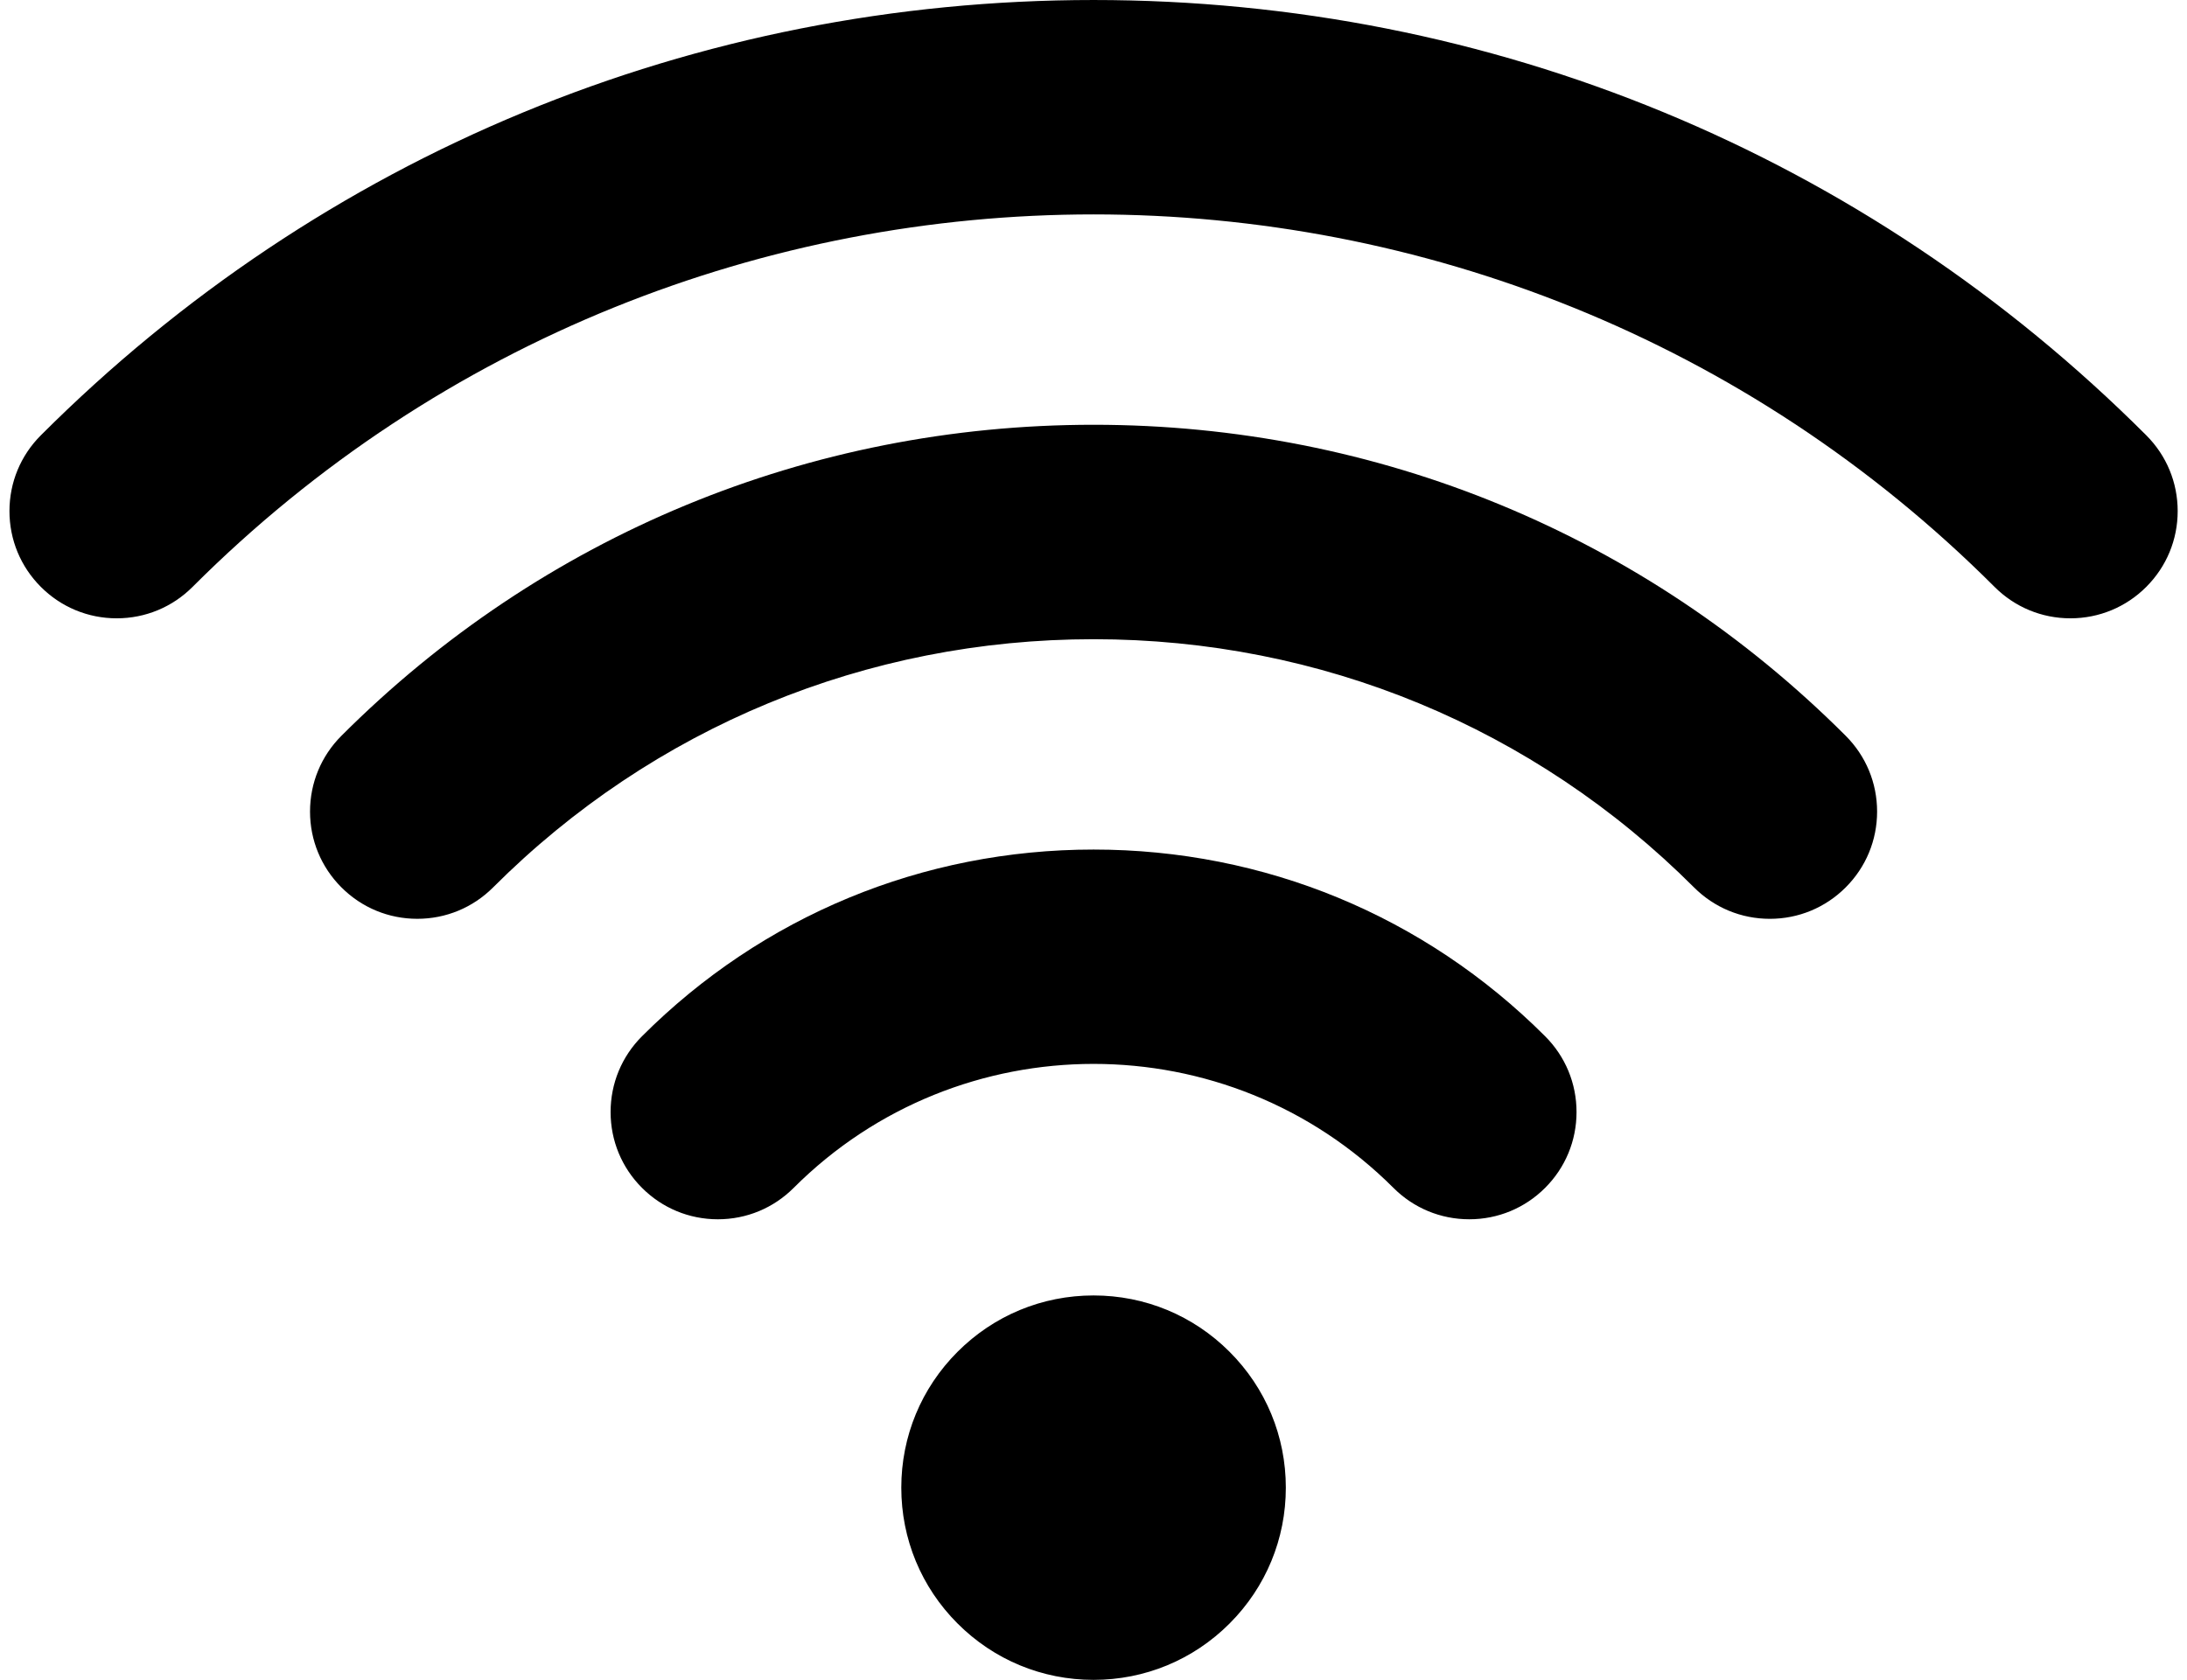 <?xml version="1.0" encoding="UTF-8" standalone="no"?><svg xmlns="http://www.w3.org/2000/svg" xmlns:xlink="http://www.w3.org/1999/xlink" fill="#000000" height="852.8" preserveAspectRatio="xMidYMid meet" version="1" viewBox="-4.8 0.0 1109.9 852.8" width="1109.9" zoomAndPan="magnify"><defs><clipPath id="a"><path d="M 0 0 L 1100.371 0 L 1100.371 314 L 0 314 Z M 0 0"/></clipPath><clipPath id="b"><path d="M 453 658 L 648 658 L 648 852.781 L 453 852.781 Z M 453 658"/></clipPath><clipPath id="c"><path d="M 452 657 L 648 657 L 648 852.781 L 452 852.781 Z M 452 657"/></clipPath></defs><g><g id="change1_4"><path d="M 1084.07 221.324 C 941.676 78.926 752.07 0.504 550.184 0.504 C 348.297 0.508 158.691 78.926 16.297 221.324 C -4.766 242.379 -4.766 276.527 16.297 297.586 C 37.363 318.652 71.5 318.652 92.566 297.586 C 344.895 45.27 755.473 45.27 1007.801 297.586 C 1018.328 308.117 1032.129 313.387 1045.93 313.387 C 1059.738 313.387 1073.539 308.117 1084.07 297.586 C 1105.129 276.527 1105.129 242.379 1084.07 221.324" fill="#000000"/></g><g clip-path="url(#a)" id="change1_2"><path d="M 550.184 107.848 C 716.035 107.848 881.891 170.973 1008.148 297.23 C 1018.25 307.324 1031.66 312.887 1045.93 312.887 C 1060.199 312.887 1073.621 307.324 1083.719 297.23 C 1093.809 287.141 1099.371 273.727 1099.371 259.453 C 1099.371 245.184 1093.809 231.766 1083.719 221.676 C 941.418 79.371 751.938 1.004 550.184 1.004 C 348.422 1.008 158.941 79.379 16.648 221.676 C 6.559 231.766 1 245.184 1 259.453 C 1 273.727 6.559 287.141 16.648 297.23 C 26.742 307.324 40.16 312.887 54.43 312.887 C 68.703 312.887 82.121 307.324 92.215 297.23 C 218.477 170.973 384.328 107.848 550.184 107.848 Z M 1045.93 313.887 C 1031.398 313.887 1017.73 308.223 1007.441 297.938 C 755.309 45.812 345.055 45.812 92.922 297.938 C 82.637 308.223 68.969 313.887 54.43 313.887 C 39.895 313.887 26.227 308.223 15.941 297.938 C 5.66 287.66 0 273.992 0 259.453 C 0 244.914 5.66 231.246 15.941 220.969 C 158.426 78.48 348.156 0.008 550.184 0.004 C 752.203 0.004 941.938 78.477 1084.422 220.969 C 1094.699 231.246 1100.371 244.914 1100.371 259.453 C 1100.371 273.992 1094.699 287.66 1084.422 297.938 C 1074.141 308.223 1060.469 313.887 1045.93 313.887" fill="#000000"/></g><g id="change1_5"><path d="M 550.184 216.133 C 405.988 216.133 270.555 272.148 168.836 373.867 C 147.773 394.922 147.773 429.07 168.836 450.129 C 179.367 460.66 193.164 465.93 206.969 465.93 C 220.773 465.93 234.574 460.66 245.105 450.129 C 326.449 368.789 434.797 323.992 550.184 323.992 C 665.574 323.992 773.914 368.789 855.262 450.129 C 876.324 471.207 910.465 471.207 931.531 450.129 C 952.594 429.07 952.594 394.922 931.531 373.867 C 829.816 272.148 694.383 216.133 550.184 216.133" fill="#000000"/></g><g id="change1_6"><path d="M 550.184 323.492 C 665.703 323.492 774.172 368.34 855.613 449.773 C 865.707 459.875 879.125 465.438 893.395 465.438 C 907.664 465.438 921.082 459.875 931.18 449.773 C 941.27 439.688 946.828 426.27 946.828 411.996 C 946.828 397.727 941.27 384.309 931.18 374.223 C 829.559 272.598 694.254 216.633 550.184 216.633 C 406.117 216.633 270.812 272.598 169.188 374.223 C 159.098 384.309 153.539 397.727 153.539 411.996 C 153.539 426.27 159.098 439.688 169.188 449.773 C 179.281 459.867 192.699 465.43 206.969 465.43 C 221.238 465.43 234.656 459.867 244.754 449.773 C 326.191 368.34 434.664 323.492 550.184 323.492 Z M 893.395 466.438 C 878.859 466.438 865.188 460.77 854.906 450.48 C 773.652 369.234 665.434 324.492 550.184 324.492 C 434.93 324.492 326.711 369.234 245.461 450.48 C 235.176 460.766 221.508 466.43 206.969 466.43 C 192.434 466.43 178.766 460.766 168.48 450.48 C 158.199 440.203 152.539 426.535 152.539 411.996 C 152.539 397.461 158.199 383.793 168.48 373.516 C 270.293 271.699 405.852 215.633 550.184 215.633 C 694.52 215.633 830.078 271.699 931.887 373.516 C 942.164 383.793 947.828 397.461 947.828 411.996 C 947.828 426.535 942.164 440.203 931.887 450.48 C 921.602 460.77 907.934 466.438 893.395 466.438" fill="#000000"/></g><g id="change1_7"><path d="M 321.371 526.398 C 300.312 547.457 300.312 581.605 321.371 602.66 C 342.438 623.73 376.578 623.738 397.645 602.66 C 481.754 518.562 618.613 518.562 702.723 602.66 C 713.254 613.195 727.055 618.461 740.855 618.461 C 754.66 618.461 768.465 613.195 778.992 602.66 C 800.055 581.605 800.055 547.457 778.992 526.398 C 652.824 400.23 447.539 400.23 321.371 526.398" fill="#000000"/></g><g id="change1_8"><path d="M 321.727 526.754 C 311.633 536.844 306.078 550.258 306.078 564.531 C 306.078 578.805 311.633 592.219 321.727 602.309 C 331.82 612.402 345.238 617.965 359.508 617.965 C 359.512 617.965 359.512 617.965 359.516 617.965 C 373.781 617.965 387.199 612.406 397.289 602.309 C 481.598 518.016 618.77 518.016 703.074 602.309 C 713.168 612.402 726.586 617.961 740.855 617.961 C 755.133 617.961 768.551 612.402 778.641 602.309 C 788.73 592.219 794.289 578.805 794.289 564.531 C 794.289 550.258 788.73 536.844 778.641 526.754 C 717.715 465.828 636.578 432.273 550.184 432.273 C 463.785 432.273 382.652 465.828 321.727 526.754 Z M 359.516 618.965 C 359.512 618.965 359.512 618.965 359.508 618.965 C 344.973 618.965 331.305 613.301 321.02 603.016 C 310.738 592.738 305.078 579.07 305.078 564.531 C 305.078 549.992 310.738 536.324 321.02 526.047 C 382.133 464.934 463.52 431.273 550.184 431.273 C 636.848 431.273 718.23 464.934 779.348 526.047 C 789.629 536.324 795.289 549.992 795.289 564.531 C 795.289 579.07 789.629 592.738 779.348 603.016 C 769.066 613.297 755.398 618.961 740.855 618.961 C 726.32 618.961 712.652 613.297 702.367 603.016 C 618.453 519.109 481.914 519.109 397.996 603.016 C 387.719 613.301 374.051 618.965 359.516 618.965" fill="#000000"/></g><g clip-path="url(#b)" id="change1_3"><path d="M 550.184 658.129 C 524.25 658.129 499.871 668.23 481.543 686.559 C 463.203 704.898 453.105 729.273 453.105 755.203 C 453.105 781.137 463.203 805.512 481.535 823.84 C 499.871 842.18 524.25 852.281 550.184 852.281 C 576.109 852.281 600.488 842.18 618.824 823.852 C 618.824 823.852 618.824 823.84 618.828 823.84 C 637.16 805.512 647.258 781.137 647.258 755.203 C 647.258 729.273 637.16 704.898 618.828 686.57 C 600.496 668.23 576.113 658.129 550.184 658.129" fill="#000000"/></g><g clip-path="url(#c)" id="change1_1"><path d="M 550.184 658.629 C 524.387 658.629 500.133 668.676 481.895 686.914 C 463.652 705.156 453.605 729.406 453.605 755.203 C 453.605 781.004 463.652 805.254 481.891 823.484 C 500.133 841.73 524.383 851.781 550.184 851.781 C 575.906 851.781 600.098 841.789 618.324 823.645 L 618.324 823.352 L 618.617 823.344 C 636.766 805.125 646.758 780.938 646.758 755.203 C 646.758 729.406 636.715 705.156 618.477 686.926 C 600.234 668.68 575.98 658.629 550.184 658.629 Z M 550.184 852.781 C 524.117 852.781 499.613 842.629 481.184 824.191 C 462.758 805.77 452.605 781.27 452.605 755.203 C 452.605 729.141 462.758 704.637 481.188 686.207 C 499.617 667.777 524.117 657.629 550.184 657.629 C 576.246 657.629 600.754 667.781 619.184 686.219 C 637.609 704.641 647.758 729.141 647.758 755.203 C 647.758 781.203 637.66 805.645 619.324 824.051 L 619.324 824.059 L 619.176 824.203 C 600.742 842.633 576.242 852.781 550.184 852.781" fill="#000000"/></g></g></svg>